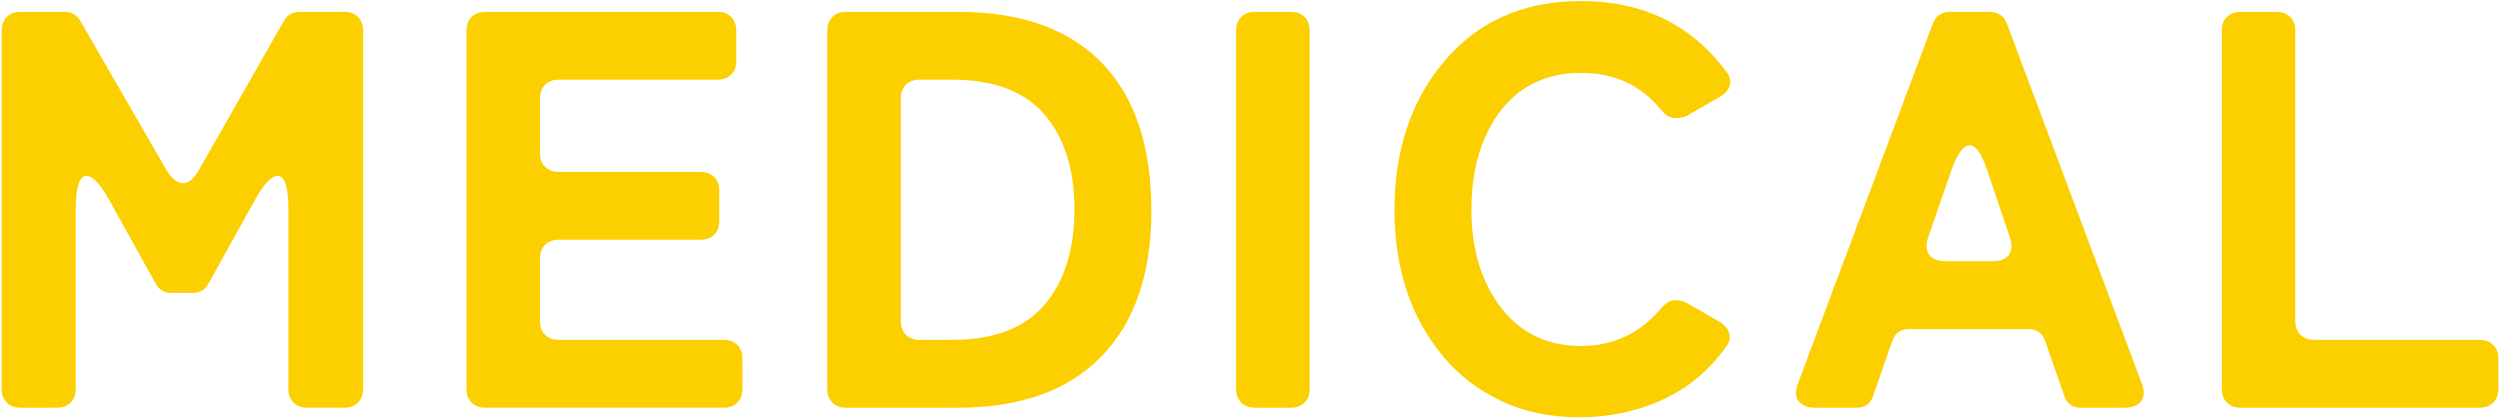 <?xml version="1.0" encoding="UTF-8"?><svg id="_レイヤー_2" xmlns="http://www.w3.org/2000/svg" viewBox="0 0 490 82"><defs><style>.cls-1{fill:none;}.cls-2{fill:#fccf00;}</style></defs><g id="contents"><g><g><path class="cls-2" d="m.33,76.25V5.98c0-1.11.33-2,1-2.66s1.55-1,2.66-1h8.65c1.4,0,2.44.59,3.1,1.77l16.96,29.37c1.03,1.63,2.09,2.44,3.16,2.44s2.09-.81,3.05-2.44L55.64,4.09c.67-1.18,1.7-1.77,3.1-1.77h8.76c1.11,0,2,.33,2.66,1s1,1.55,1,2.66v70.27c0,1.11-.33,2-1,2.66s-1.55,1-2.66,1h-7.31c-1.11,0-2-.33-2.66-1s-1-1.55-1-2.66v-35.02c0-4.51-.7-6.76-2.11-6.76-1.26,0-2.81,1.7-4.66,5.1l-8.87,15.96c-.67,1.26-1.7,1.88-3.1,1.88h-4.21c-1.4,0-2.44-.63-3.1-1.88l-8.87-15.96c-1.85-3.4-3.4-5.1-4.66-5.1-1.4,0-2.11,2.25-2.11,6.76v35.02c0,1.11-.33,2-1,2.66s-1.55,1-2.66,1H3.99c-1.11,0-2-.33-2.66-1s-1-1.55-1-2.66Z"/><path class="cls-2" d="m91.44,76.25V5.98c0-1.11.33-2,1-2.66s1.55-1,2.66-1h45.55c1.11,0,2,.33,2.66,1s1,1.55,1,2.66v5.98c0,1.11-.33,2-1,2.66s-1.55,1-2.66,1h-31.15c-1.11,0-2,.33-2.66,1-.66.67-1,1.55-1,2.66v10.75c0,1.11.33,2,1,2.66.67.67,1.55,1,2.66,1h27.82c1.11,0,2,.33,2.66,1s1,1.55,1,2.66v5.98c0,1.11-.33,2-1,2.66s-1.55,1-2.66,1h-27.82c-1.11,0-2,.33-2.66,1-.66.67-1,1.55-1,2.66v12.3c0,1.11.33,2,1,2.66.67.67,1.55,1,2.66,1h32.36c1.11,0,2,.33,2.66,1s1,1.55,1,2.66v5.98c0,1.11-.33,2-1,2.66s-1.55,1-2.66,1h-46.77c-1.11,0-2-.33-2.66-1s-1-1.55-1-2.66Z"/><path class="cls-2" d="m162.15,76.25V5.98c0-1.11.33-2,1-2.66s1.55-1,2.66-1h21.95c12.56,0,22.09,3.47,28.6,10.42,6.21,6.65,9.31,16.17,9.31,28.54s-3.27,21.91-9.81,28.6c-6.54,6.69-15.91,10.03-28.1,10.03h-21.95c-1.11,0-2-.33-2.66-1s-1-1.55-1-2.66Zm18.07-9.64h6.43c8.13,0,14.15-2.29,18.07-6.87,3.91-4.58,5.87-10.81,5.87-18.68s-1.96-14.08-5.87-18.62c-3.92-4.54-9.94-6.82-18.07-6.82h-6.43c-1.11,0-2,.33-2.66,1-.66.67-1,1.55-1,2.66v43.67c0,1.11.33,2,1,2.66.67.67,1.55,1,2.66,1Z"/><path class="cls-2" d="m242.28,76.25V5.98c0-1.11.33-2,1-2.66s1.55-1,2.66-1h7.09c1.11,0,2,.33,2.66,1s1,1.55,1,2.66v70.27c0,1.11-.33,2-1,2.66s-1.55,1-2.66,1h-7.09c-1.11,0-2-.33-2.66-1s-1-1.55-1-2.66Z"/><path class="cls-2" d="m325.74,78.41c-5.03,2.25-10.42,3.38-16.18,3.38s-10.92-1.09-15.46-3.27c-4.54-2.18-8.33-5.12-11.36-8.81-6.28-7.61-9.42-17.14-9.42-28.6s3.18-21.21,9.53-28.82c6.65-8.05,15.66-12.08,27.04-12.08,12.12,0,21.61,4.62,28.49,13.85.67.81.89,1.68.67,2.6-.22.92-.85,1.68-1.88,2.27l-6.54,3.77c-.59.3-1.37.44-2.33.44s-1.88-.55-2.77-1.66c-3.92-4.8-9.13-7.2-15.63-7.2-7.09,0-12.6,2.81-16.51,8.42-3.33,4.95-4.99,11.08-4.99,18.4s1.74,13.45,5.21,18.4c3.92,5.54,9.35,8.31,16.29,8.31,6.28,0,11.49-2.44,15.63-7.32.96-1.11,1.87-1.66,2.72-1.66s1.64.19,2.38.55l6.54,3.77c.96.59,1.55,1.35,1.77,2.27.22.92,0,1.79-.67,2.6-3.33,4.65-7.5,8.11-12.52,10.36Z"/><path class="cls-2" d="m352.45,75.03l26.38-70.38c.59-1.55,1.73-2.33,3.44-2.33h7.65c1.7,0,2.84.78,3.44,2.33l26.38,70.38c.59,1.48.57,2.66-.06,3.55-.63.89-1.72,1.33-3.27,1.33h-8.53c-1.7,0-2.81-.81-3.33-2.44l-3.66-10.53c-.52-1.62-1.63-2.44-3.33-2.44h-23.39c-1.7,0-2.81.81-3.33,2.44l-3.66,10.53c-.52,1.63-1.63,2.44-3.32,2.44h-8.09c-1.55,0-2.64-.44-3.27-1.33-.63-.89-.65-2.07-.06-3.55Zm28.93-23.83h9.2c1.48,0,2.53-.42,3.16-1.27.63-.85.68-2.01.17-3.49l-4.54-13.41c-1.04-3.03-2.14-4.54-3.33-4.54s-2.33,1.52-3.44,4.54l-4.65,13.41c-.52,1.48-.46,2.64.17,3.49.63.85,1.72,1.27,3.27,1.27Z"/><path class="cls-2" d="m435.47,76.25V5.98c0-1.11.33-2,1-2.66s1.55-1,2.66-1h7.09c1.11,0,2,.33,2.66,1s1,1.55,1,2.66v56.97c0,1.11.33,2,1,2.66s1.55,1,2.66,1h32.48c1.11,0,2,.33,2.66,1,.66.67,1,1.55,1,2.66v5.98c0,1.11-.33,2-1,2.66-.67.67-1.55,1-2.66,1h-46.88c-1.11,0-2-.33-2.66-1s-1-1.55-1-2.66Z"/></g><rect class="cls-1" width="490" height="82"/></g></g></svg>